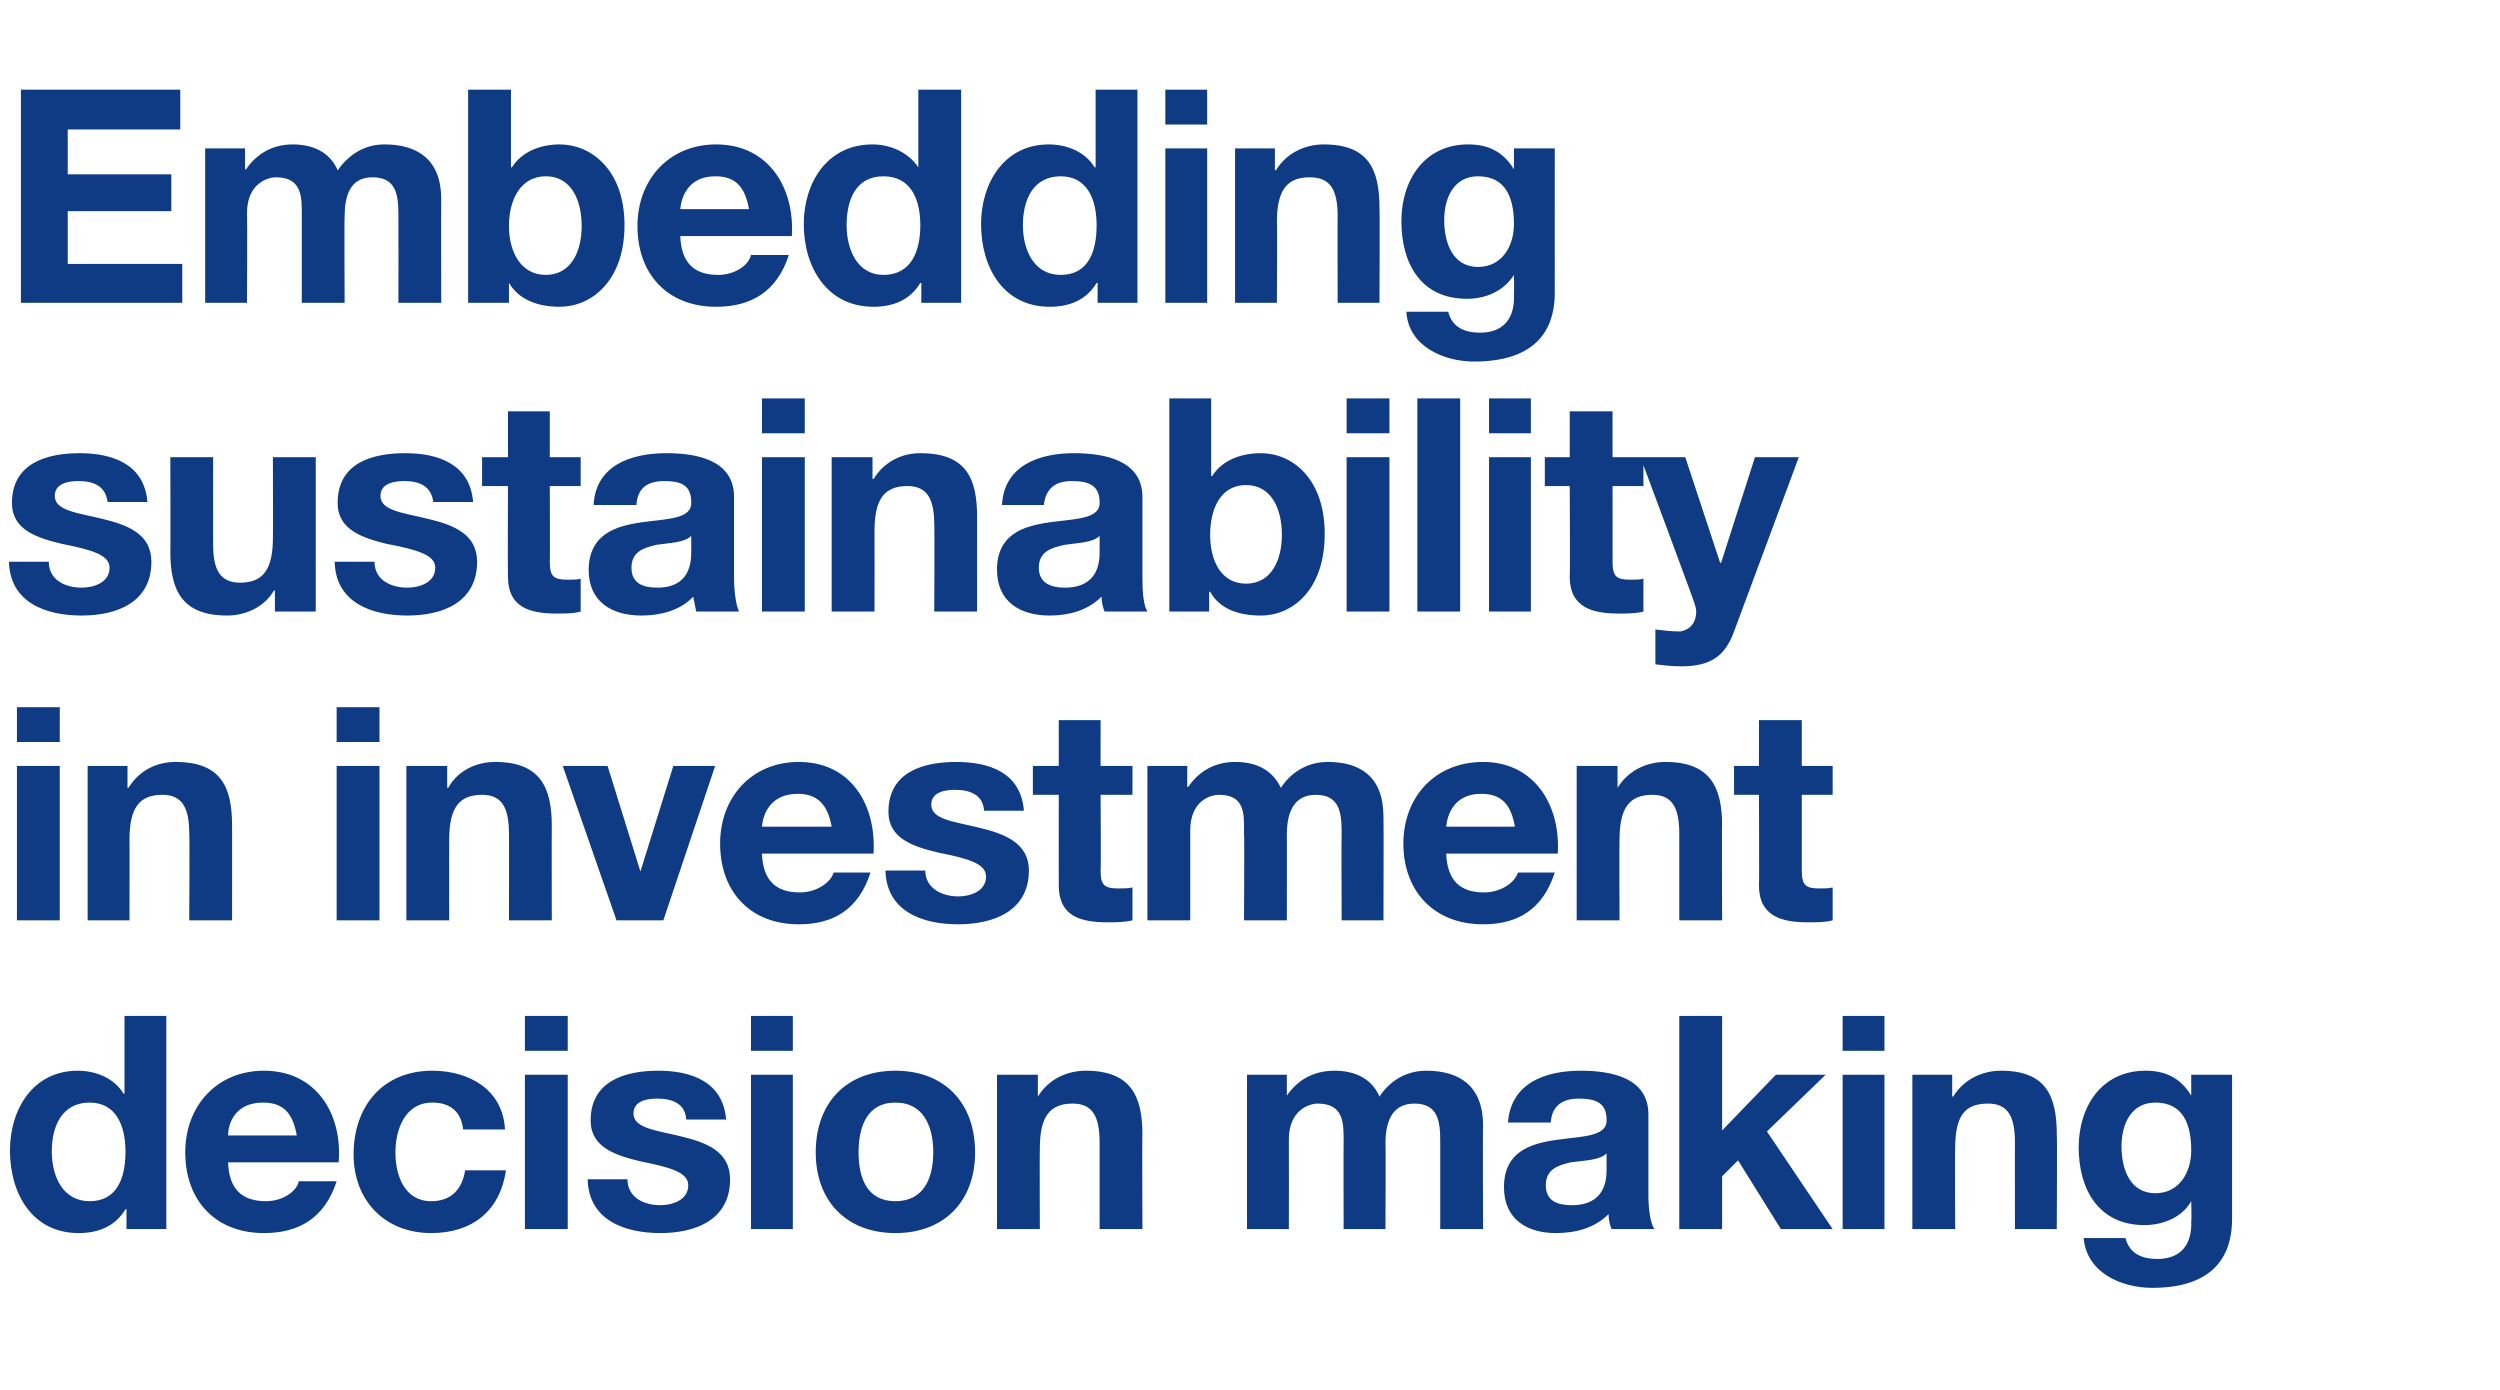 <?xml version="1.0" standalone="no"?><!DOCTYPE svg PUBLIC "-//W3C//DTD SVG 1.1//EN" "http://www.w3.org/Graphics/SVG/1.1/DTD/svg11.dtd"><svg xmlns="http://www.w3.org/2000/svg" version="1.1" width="251px" height="139.6px" viewBox="0 -9 251 139.6" style="top:-9px">  <desc>Embedding sustainability in investment decision making</desc>  <defs/>  <g id="Polygon159547">    <path d="M 9 101.7 C 6.2 101.7 5.2 104.1 5.2 106.6 C 5.2 109.1 6.3 111.6 9 111.6 C 11.8 111.6 12.6 109.2 12.6 106.6 C 12.6 104.1 11.7 101.7 9 101.7 Z M 12.7 112.4 C 12.7 112.4 12.63 112.44 12.6 112.4 C 11.6 114.1 9.9 114.8 7.9 114.8 C 3.2 114.8 1 110.8 1 106.5 C 1 102.4 3.3 98.5 7.8 98.5 C 9.7 98.5 11.5 99.3 12.4 100.8 C 12.42 100.8 12.5 100.8 12.5 100.8 L 12.5 93 L 16.7 93 L 16.7 114.4 L 12.7 114.4 L 12.7 112.4 Z M 29.8 105 C 29.4 102.8 28.5 101.7 26.4 101.7 C 23.6 101.7 22.9 103.8 22.9 105 C 22.9 105 29.8 105 29.8 105 Z M 22.9 107.7 C 23 110.4 24.3 111.6 26.7 111.6 C 28.4 111.6 29.8 110.6 30 109.6 C 30 109.6 33.8 109.6 33.8 109.6 C 32.6 113.3 30 114.8 26.5 114.8 C 21.6 114.8 18.6 111.5 18.6 106.7 C 18.6 102 21.8 98.5 26.5 98.5 C 31.8 98.5 34.4 102.9 34 107.7 C 34 107.7 22.9 107.7 22.9 107.7 Z M 46.5 104.4 C 46.3 102.6 45.2 101.7 43.4 101.7 C 40.6 101.7 39.7 104.5 39.7 106.7 C 39.7 109 40.6 111.6 43.3 111.6 C 45.3 111.6 46.4 110.4 46.7 108.5 C 46.7 108.5 50.8 108.5 50.8 108.5 C 50.2 112.6 47.4 114.8 43.3 114.8 C 38.6 114.8 35.5 111.5 35.5 106.9 C 35.5 102.1 38.4 98.5 43.4 98.5 C 47.1 98.5 50.5 100.4 50.7 104.4 C 50.7 104.4 46.5 104.4 46.5 104.4 Z M 57 96.5 L 52.7 96.5 L 52.7 93 L 57 93 L 57 96.5 Z M 52.7 98.9 L 57 98.9 L 57 114.4 L 52.7 114.4 L 52.7 98.9 Z M 63 109.4 C 63 111.2 64.6 112 66.3 112 C 67.5 112 69.1 111.5 69.1 110 C 69.1 108.7 67.3 108.2 64.3 107.6 C 61.8 107 59.3 106.2 59.3 103.5 C 59.3 99.5 62.8 98.5 66.1 98.5 C 69.4 98.5 72.6 99.6 72.9 103.4 C 72.9 103.4 68.9 103.4 68.9 103.4 C 68.8 101.8 67.5 101.3 66 101.3 C 65 101.3 63.6 101.5 63.6 102.8 C 63.6 104.3 66 104.5 68.4 105.1 C 70.9 105.7 73.3 106.6 73.3 109.4 C 73.3 113.5 69.8 114.8 66.3 114.8 C 62.7 114.8 59.1 113.5 59 109.4 C 59 109.4 63 109.4 63 109.4 Z M 79.6 96.5 L 75.4 96.5 L 75.4 93 L 79.6 93 L 79.6 96.5 Z M 75.4 98.9 L 79.6 98.9 L 79.6 114.4 L 75.4 114.4 L 75.4 98.9 Z M 89.9 111.6 C 92.8 111.6 93.7 109.2 93.7 106.7 C 93.7 104.2 92.8 101.7 89.9 101.7 C 87 101.7 86.2 104.2 86.2 106.7 C 86.2 109.2 87 111.6 89.9 111.6 Z M 89.9 98.5 C 94.8 98.5 97.9 101.7 97.9 106.7 C 97.9 111.6 94.8 114.8 89.9 114.8 C 85 114.8 81.9 111.6 81.9 106.7 C 81.9 101.7 85 98.5 89.9 98.5 Z M 100.1 98.9 L 104.2 98.9 L 104.2 101.1 C 104.2 101.1 104.25 101.07 104.2 101.1 C 105.3 99.3 107.2 98.5 109 98.5 C 113.5 98.5 114.7 101 114.7 104.9 C 114.66 104.88 114.7 114.4 114.7 114.4 L 110.4 114.4 C 110.4 114.4 110.4 105.66 110.4 105.7 C 110.4 103.1 109.7 101.8 107.7 101.8 C 105.4 101.8 104.4 103.1 104.4 106.3 C 104.37 106.29 104.4 114.4 104.4 114.4 L 100.1 114.4 L 100.1 98.9 Z M 125.2 98.9 L 129.2 98.9 L 129.2 101 C 129.2 101 129.24 101.01 129.2 101 C 130.3 99.4 131.9 98.5 134 98.5 C 135.9 98.5 137.7 99.2 138.5 101.1 C 139.4 99.7 141 98.5 143.2 98.5 C 146.5 98.5 148.9 100 148.9 104 C 148.86 104.04 148.9 114.4 148.9 114.4 L 144.6 114.4 C 144.6 114.4 144.6 105.63 144.6 105.6 C 144.6 103.6 144.4 101.8 142 101.8 C 139.6 101.8 139.1 103.9 139.1 105.8 C 139.14 105.78 139.1 114.4 139.1 114.4 L 134.9 114.4 C 134.9 114.4 134.88 105.72 134.9 105.7 C 134.9 103.9 135 101.8 132.3 101.8 C 131.5 101.8 129.4 102.4 129.4 105.4 C 129.42 105.42 129.4 114.4 129.4 114.4 L 125.2 114.4 L 125.2 98.9 Z M 151.4 103.7 C 151.7 99.7 155.2 98.5 158.7 98.5 C 161.8 98.5 165.5 99.2 165.5 102.9 C 165.5 102.9 165.5 111 165.5 111 C 165.5 112.4 165.7 113.8 166.1 114.4 C 166.1 114.4 161.8 114.4 161.8 114.4 C 161.6 113.9 161.5 113.4 161.5 112.9 C 160.1 114.3 158.2 114.8 156.2 114.8 C 153.3 114.8 151 113.4 151 110.2 C 151 103.1 161.5 106.9 161.3 103.4 C 161.3 101.6 160 101.3 158.5 101.3 C 156.9 101.3 155.8 102 155.7 103.7 C 155.7 103.7 151.4 103.7 151.4 103.7 Z M 161.3 106.8 C 160.6 107.5 159.1 107.5 157.7 107.7 C 156.4 108 155.2 108.4 155.2 110 C 155.2 111.6 156.4 112 157.8 112 C 161.2 112 161.3 109.4 161.3 108.4 C 161.3 108.4 161.3 106.8 161.3 106.8 Z M 168.6 93 L 172.9 93 L 172.9 104.5 L 178.3 98.9 L 183.3 98.9 L 177.4 104.6 L 184 114.4 L 178.8 114.4 L 174.5 107.5 L 172.9 109.1 L 172.9 114.4 L 168.6 114.4 L 168.6 93 Z M 189.2 96.5 L 185 96.5 L 185 93 L 189.2 93 L 189.2 96.5 Z M 185 98.9 L 189.2 98.9 L 189.2 114.4 L 185 114.4 L 185 98.9 Z M 192 98.9 L 196 98.9 L 196 101.1 C 196 101.1 196.14 101.07 196.1 101.1 C 197.2 99.3 199.1 98.5 200.9 98.5 C 205.4 98.5 206.5 101 206.5 104.9 C 206.55 104.88 206.5 114.4 206.5 114.4 L 202.3 114.4 C 202.3 114.4 202.29 105.66 202.3 105.7 C 202.3 103.1 201.6 101.8 199.6 101.8 C 197.2 101.8 196.3 103.1 196.3 106.3 C 196.26 106.29 196.3 114.4 196.3 114.4 L 192 114.4 L 192 98.9 Z M 220 106.5 C 220 103.9 219.2 101.7 216.4 101.7 C 214 101.7 213 103.8 213 106.1 C 213 108.3 213.8 110.8 216.4 110.8 C 218.8 110.8 220 108.7 220 106.5 Z M 224.1 113.4 C 224.1 116 223.2 120.3 216.1 120.3 C 213 120.3 209.5 118.8 209.2 115.3 C 209.2 115.3 213.4 115.3 213.4 115.3 C 213.8 116.9 215.1 117.4 216.6 117.4 C 219 117.4 220.1 115.9 220 113.6 C 220.05 113.61 220 111.6 220 111.6 C 220 111.6 219.99 111.57 220 111.6 C 219.1 113.2 217.2 114 215.3 114 C 210.7 114 208.7 110.4 208.7 106.2 C 208.7 102.1 211 98.5 215.4 98.5 C 217.4 98.5 218.9 99.2 220 101 C 219.99 100.98 220 101 220 101 L 220 98.9 L 224.1 98.9 C 224.1 98.9 224.1 113.43 224.1 113.4 Z " stroke="none" fill="#0e3b83"/>  </g>  <g id="Polygon159546">    <path d="M 6 65.5 L 1.7 65.5 L 1.7 62 L 6 62 L 6 65.5 Z M 1.7 67.9 L 6 67.9 L 6 83.4 L 1.7 83.4 L 1.7 67.9 Z M 8.8 67.9 L 12.8 67.9 L 12.8 70.1 C 12.8 70.1 12.9 70.07 12.9 70.1 C 14 68.3 15.8 67.5 17.6 67.5 C 22.2 67.5 23.3 70 23.3 73.9 C 23.31 73.88 23.3 83.4 23.3 83.4 L 19 83.4 C 19 83.4 19.05 74.66 19 74.7 C 19 72.1 18.3 70.8 16.3 70.8 C 14 70.8 13 72.1 13 75.3 C 13.02 75.29 13 83.4 13 83.4 L 8.8 83.4 L 8.8 67.9 Z M 38.1 65.5 L 33.8 65.5 L 33.8 62 L 38.1 62 L 38.1 65.5 Z M 33.8 67.9 L 38.1 67.9 L 38.1 83.4 L 33.8 83.4 L 33.8 67.9 Z M 40.8 67.9 L 44.9 67.9 L 44.9 70.1 C 44.9 70.1 44.97 70.07 45 70.1 C 46 68.3 47.9 67.5 49.7 67.5 C 54.2 67.5 55.4 70 55.4 73.9 C 55.38 73.88 55.4 83.4 55.4 83.4 L 51.1 83.4 C 51.1 83.4 51.12 74.66 51.1 74.7 C 51.1 72.1 50.4 70.8 48.4 70.8 C 46.1 70.8 45.1 72.1 45.1 75.3 C 45.09 75.29 45.1 83.4 45.1 83.4 L 40.8 83.4 L 40.8 67.9 Z M 66.6 83.4 L 61.9 83.4 L 56.5 67.9 L 61 67.9 L 64.3 78.5 L 64.3 78.5 L 67.6 67.9 L 71.8 67.9 L 66.6 83.4 Z M 83.5 74 C 83.1 71.8 82.1 70.7 80.1 70.7 C 77.3 70.7 76.6 72.8 76.5 74 C 76.5 74 83.5 74 83.5 74 Z M 76.5 76.7 C 76.6 79.4 77.9 80.6 80.3 80.6 C 82 80.6 83.4 79.6 83.7 78.6 C 83.7 78.6 87.4 78.6 87.4 78.6 C 86.2 82.3 83.7 83.8 80.2 83.8 C 75.3 83.8 72.3 80.5 72.3 75.7 C 72.3 71 75.5 67.5 80.2 67.5 C 85.5 67.5 88 71.9 87.7 76.7 C 87.7 76.7 76.5 76.7 76.5 76.7 Z M 92.9 78.4 C 92.9 80.2 94.6 81 96.2 81 C 97.4 81 99 80.5 99 79 C 99 77.7 97.2 77.2 94.2 76.6 C 91.7 76 89.2 75.2 89.2 72.5 C 89.2 68.5 92.7 67.5 96 67.5 C 99.4 67.5 102.5 68.6 102.8 72.4 C 102.8 72.4 98.8 72.4 98.8 72.4 C 98.7 70.8 97.4 70.3 95.9 70.3 C 94.9 70.3 93.5 70.5 93.5 71.8 C 93.5 73.3 95.9 73.5 98.3 74.1 C 100.8 74.7 103.3 75.6 103.3 78.4 C 103.3 82.5 99.7 83.8 96.2 83.8 C 92.6 83.8 89 82.5 88.9 78.4 C 88.9 78.4 92.9 78.4 92.9 78.4 Z M 110.5 67.9 L 113.7 67.9 L 113.7 70.8 L 110.5 70.8 C 110.5 70.8 110.55 78.44 110.5 78.4 C 110.5 79.9 110.9 80.2 112.3 80.2 C 112.8 80.2 113.3 80.2 113.7 80.1 C 113.7 80.1 113.7 83.4 113.7 83.4 C 112.9 83.6 112 83.6 111.2 83.6 C 108.5 83.6 106.3 83 106.3 79.9 C 106.29 79.91 106.3 70.8 106.3 70.8 L 103.7 70.8 L 103.7 67.9 L 106.3 67.9 L 106.3 63.3 L 110.5 63.3 L 110.5 67.9 Z M 115.2 67.9 L 119.2 67.9 L 119.2 70 C 119.2 70 119.31 70.01 119.3 70 C 120.4 68.4 122 67.5 124 67.5 C 126 67.5 127.7 68.2 128.6 70.1 C 129.5 68.7 131.1 67.5 133.3 67.5 C 136.6 67.5 138.9 69 138.9 73 C 138.93 73.04 138.9 83.4 138.9 83.4 L 134.7 83.4 C 134.7 83.4 134.67 74.63 134.7 74.6 C 134.7 72.6 134.5 70.8 132.1 70.8 C 129.7 70.8 129.2 72.9 129.2 74.8 C 129.21 74.78 129.2 83.4 129.2 83.4 L 124.9 83.4 C 124.9 83.4 124.95 74.72 124.9 74.7 C 124.9 72.9 125.1 70.8 122.4 70.8 C 121.5 70.8 119.5 71.4 119.5 74.4 C 119.49 74.42 119.5 83.4 119.5 83.4 L 115.2 83.4 L 115.2 67.9 Z M 152.1 74 C 151.7 71.8 150.8 70.7 148.7 70.7 C 146 70.7 145.3 72.8 145.2 74 C 145.2 74 152.1 74 152.1 74 Z M 145.2 76.7 C 145.3 79.4 146.6 80.6 149 80.6 C 150.7 80.6 152.1 79.6 152.4 78.6 C 152.4 78.6 156.1 78.6 156.1 78.6 C 154.9 82.3 152.4 83.8 148.9 83.8 C 144 83.8 140.9 80.5 140.9 75.7 C 140.9 71 144.1 67.5 148.9 67.5 C 154.1 67.5 156.7 71.9 156.4 76.7 C 156.4 76.7 145.2 76.7 145.2 76.7 Z M 158.3 67.9 L 162.4 67.9 L 162.4 70.1 C 162.4 70.1 162.45 70.07 162.4 70.1 C 163.5 68.3 165.4 67.5 167.2 67.5 C 171.7 67.5 172.9 70 172.9 73.9 C 172.86 73.88 172.9 83.4 172.9 83.4 L 168.6 83.4 C 168.6 83.4 168.6 74.66 168.6 74.7 C 168.6 72.1 167.9 70.8 165.9 70.8 C 163.6 70.8 162.6 72.1 162.6 75.3 C 162.57 75.29 162.6 83.4 162.6 83.4 L 158.3 83.4 L 158.3 67.9 Z M 180.9 67.9 L 184 67.9 L 184 70.8 L 180.9 70.8 C 180.9 70.8 180.9 78.44 180.9 78.4 C 180.9 79.9 181.3 80.2 182.7 80.2 C 183.2 80.2 183.6 80.2 184 80.1 C 184 80.1 184 83.4 184 83.4 C 183.3 83.6 182.4 83.6 181.5 83.6 C 178.9 83.6 176.6 83 176.6 79.9 C 176.64 79.91 176.6 70.8 176.6 70.8 L 174.1 70.8 L 174.1 67.9 L 176.6 67.9 L 176.6 63.3 L 180.9 63.3 L 180.9 67.9 Z " stroke="none" fill="#0e3b83"/>  </g>  <g id="Polygon159545">    <path d="M 4.9 47.4 C 4.9 49.2 6.5 50 8.2 50 C 9.4 50 11 49.5 11 48 C 11 46.7 9.2 46.2 6.2 45.6 C 3.7 45 1.2 44.2 1.2 41.5 C 1.2 37.5 4.7 36.5 8 36.5 C 11.3 36.5 14.5 37.6 14.8 41.4 C 14.8 41.4 10.8 41.4 10.8 41.4 C 10.6 39.8 9.4 39.3 7.9 39.3 C 6.9 39.3 5.5 39.5 5.5 40.8 C 5.5 42.3 7.9 42.5 10.3 43.1 C 12.8 43.7 15.2 44.6 15.2 47.4 C 15.2 51.5 11.7 52.8 8.2 52.8 C 4.6 52.8 1 51.5 0.9 47.4 C 0.9 47.4 4.9 47.4 4.9 47.4 Z M 31.7 52.4 L 27.6 52.4 L 27.6 50.3 C 27.6 50.3 27.54 50.26 27.5 50.3 C 26.5 52 24.6 52.8 22.8 52.8 C 18.3 52.8 17.1 50.3 17.1 46.4 C 17.13 46.45 17.1 36.9 17.1 36.9 L 21.4 36.9 C 21.4 36.9 21.39 45.67 21.4 45.7 C 21.4 48.2 22.1 49.5 24.1 49.5 C 26.4 49.5 27.4 48.2 27.4 45 C 27.42 45.04 27.4 36.9 27.4 36.9 L 31.7 36.9 L 31.7 52.4 Z M 37.6 47.4 C 37.6 49.2 39.2 50 40.9 50 C 42.1 50 43.7 49.5 43.7 48 C 43.7 46.7 41.9 46.2 38.8 45.6 C 36.4 45 33.9 44.2 33.9 41.5 C 33.9 37.5 37.3 36.5 40.7 36.5 C 44 36.5 47.2 37.6 47.5 41.4 C 47.5 41.4 43.5 41.4 43.5 41.4 C 43.3 39.8 42.1 39.3 40.6 39.3 C 39.6 39.3 38.2 39.5 38.2 40.8 C 38.2 42.3 40.6 42.5 43 43.1 C 45.5 43.7 47.9 44.6 47.9 47.4 C 47.9 51.5 44.4 52.8 40.9 52.8 C 37.3 52.8 33.7 51.5 33.6 47.4 C 33.6 47.4 37.6 47.4 37.6 47.4 Z M 55.2 36.9 L 58.3 36.9 L 58.3 39.8 L 55.2 39.8 C 55.2 39.8 55.23 47.44 55.2 47.4 C 55.2 48.9 55.6 49.2 57 49.2 C 57.5 49.2 58 49.2 58.3 49.1 C 58.3 49.1 58.3 52.4 58.3 52.4 C 57.6 52.6 56.7 52.6 55.9 52.6 C 53.2 52.6 51 52 51 48.9 C 50.97 48.91 51 39.8 51 39.8 L 48.4 39.8 L 48.4 36.9 L 51 36.9 L 51 32.3 L 55.2 32.3 L 55.2 36.9 Z M 59.6 41.7 C 59.8 37.7 63.4 36.5 66.9 36.5 C 70 36.5 73.7 37.2 73.7 40.9 C 73.7 40.9 73.7 49 73.7 49 C 73.7 50.4 73.9 51.8 74.2 52.4 C 74.2 52.4 69.9 52.4 69.9 52.4 C 69.8 51.9 69.7 51.4 69.6 50.9 C 68.3 52.3 66.3 52.8 64.4 52.8 C 61.4 52.8 59.1 51.4 59.1 48.2 C 59.2 41.1 69.6 44.9 69.4 41.4 C 69.4 39.6 68.2 39.3 66.7 39.3 C 65 39.3 64 40 63.9 41.7 C 63.9 41.7 59.6 41.7 59.6 41.7 Z M 69.4 44.8 C 68.7 45.5 67.2 45.5 65.9 45.7 C 64.6 46 63.4 46.4 63.4 48 C 63.4 49.6 64.6 50 66 50 C 69.3 50 69.4 47.4 69.4 46.4 C 69.4 46.4 69.4 44.8 69.4 44.8 Z M 80.8 34.5 L 76.5 34.5 L 76.5 31 L 80.8 31 L 80.8 34.5 Z M 76.5 36.9 L 80.8 36.9 L 80.8 52.4 L 76.5 52.4 L 76.5 36.9 Z M 83.5 36.9 L 87.6 36.9 L 87.6 39.1 C 87.6 39.1 87.69 39.07 87.7 39.1 C 88.8 37.3 90.6 36.5 92.4 36.5 C 97 36.5 98.1 39 98.1 42.9 C 98.1 42.88 98.1 52.4 98.1 52.4 L 93.8 52.4 C 93.8 52.4 93.84 43.66 93.8 43.7 C 93.8 41.1 93.1 39.8 91.1 39.8 C 88.8 39.8 87.8 41.1 87.8 44.3 C 87.81 44.29 87.8 52.4 87.8 52.4 L 83.5 52.4 L 83.5 36.9 Z M 100.6 41.7 C 100.8 37.7 104.4 36.5 107.8 36.5 C 110.9 36.5 114.7 37.2 114.7 40.9 C 114.7 40.9 114.7 49 114.7 49 C 114.7 50.4 114.8 51.8 115.2 52.4 C 115.2 52.4 110.9 52.4 110.9 52.4 C 110.7 51.9 110.6 51.4 110.6 50.9 C 109.2 52.3 107.3 52.8 105.4 52.8 C 102.4 52.8 100.1 51.4 100.1 48.2 C 100.1 41.1 110.6 44.9 110.4 41.4 C 110.4 39.6 109.1 39.3 107.6 39.3 C 106 39.3 105 40 104.8 41.7 C 104.8 41.7 100.6 41.7 100.6 41.7 Z M 110.4 44.8 C 109.7 45.5 108.2 45.5 106.9 45.7 C 105.5 46 104.3 46.4 104.3 48 C 104.3 49.6 105.6 50 106.9 50 C 110.3 50 110.4 47.4 110.4 46.4 C 110.4 46.4 110.4 44.8 110.4 44.8 Z M 125.1 39.7 C 122.6 39.7 121.5 42 121.5 44.7 C 121.5 47.3 122.6 49.6 125.1 49.6 C 127.6 49.6 128.7 47.3 128.7 44.7 C 128.7 42 127.6 39.7 125.1 39.7 Z M 117.4 31 L 121.6 31 L 121.6 38.8 C 121.6 38.8 121.68 38.8 121.7 38.8 C 122.7 37.2 124.6 36.5 126.6 36.5 C 129.7 36.5 133 39 133 44.6 C 133 50.3 129.7 52.8 126.6 52.8 C 124.3 52.8 122.4 52.1 121.5 50.4 C 121.47 50.44 121.4 50.4 121.4 50.4 L 121.4 52.4 L 117.4 52.4 L 117.4 31 Z M 139.5 34.5 L 135.2 34.5 L 135.2 31 L 139.5 31 L 139.5 34.5 Z M 135.2 36.9 L 139.5 36.9 L 139.5 52.4 L 135.2 52.4 L 135.2 36.9 Z M 142.3 31 L 146.6 31 L 146.6 52.4 L 142.3 52.4 L 142.3 31 Z M 153.7 34.5 L 149.5 34.5 L 149.5 31 L 153.7 31 L 153.7 34.5 Z M 149.5 36.9 L 153.7 36.9 L 153.7 52.4 L 149.5 52.4 L 149.5 36.9 Z M 161.9 36.9 L 165 36.9 L 165 39.8 L 161.9 39.8 C 161.9 39.8 161.91 47.44 161.9 47.4 C 161.9 48.9 162.3 49.2 163.7 49.2 C 164.2 49.2 164.6 49.2 165 49.1 C 165 49.1 165 52.4 165 52.4 C 164.3 52.6 163.4 52.6 162.5 52.6 C 159.9 52.6 157.6 52 157.6 48.9 C 157.65 48.91 157.6 39.8 157.6 39.8 L 155.1 39.8 L 155.1 36.9 L 157.6 36.9 L 157.6 32.3 L 161.9 32.3 L 161.9 36.9 Z M 174.1 54.4 C 173.2 56.9 171.7 57.9 168.8 57.9 C 167.9 57.9 167 57.8 166.2 57.7 C 166.2 57.7 166.2 54.2 166.2 54.2 C 167 54.3 167.8 54.4 168.7 54.4 C 169.8 54.2 170.3 53.4 170.3 52.4 C 170.3 52.1 170.2 51.8 170.1 51.5 C 170.13 51.46 164.7 36.9 164.7 36.9 L 169.2 36.9 L 172.7 47.5 L 172.8 47.5 L 176.2 36.9 L 180.6 36.9 C 180.6 36.9 174.12 54.37 174.1 54.4 Z " stroke="none" fill="#0e3b83"/>  </g>  <g id="Polygon159544">    <path d="M 2.1 0 L 18.1 0 L 18.1 4 L 6.8 4 L 6.8 8.5 L 17.2 8.5 L 17.2 12.2 L 6.8 12.2 L 6.8 17.5 L 18.3 17.5 L 18.3 21.4 L 2.1 21.4 L 2.1 0 Z M 20.6 5.9 L 24.6 5.9 L 24.6 8 C 24.6 8 24.66 8.01 24.7 8 C 25.8 6.4 27.4 5.5 29.4 5.5 C 31.3 5.5 33.1 6.2 33.9 8.1 C 34.9 6.7 36.4 5.5 38.6 5.5 C 41.9 5.5 44.3 7 44.3 11 C 44.28 11.04 44.3 21.4 44.3 21.4 L 40 21.4 C 40 21.4 40.02 12.63 40 12.6 C 40 10.6 39.8 8.8 37.4 8.8 C 35 8.8 34.6 10.9 34.6 12.8 C 34.56 12.78 34.6 21.4 34.6 21.4 L 30.3 21.4 C 30.3 21.4 30.3 12.72 30.3 12.7 C 30.3 10.9 30.4 8.8 27.7 8.8 C 26.9 8.8 24.8 9.4 24.8 12.4 C 24.84 12.42 24.8 21.4 24.8 21.4 L 20.6 21.4 L 20.6 5.9 Z M 54.8 8.7 C 52.3 8.7 51.1 11 51.1 13.7 C 51.1 16.3 52.3 18.6 54.8 18.6 C 57.3 18.6 58.4 16.3 58.4 13.7 C 58.4 11 57.3 8.7 54.8 8.7 Z M 47 0 L 51.3 0 L 51.3 7.8 C 51.3 7.8 51.36 7.8 51.4 7.8 C 52.4 6.2 54.3 5.5 56.2 5.5 C 59.3 5.5 62.7 8 62.7 13.6 C 62.7 19.3 59.3 21.8 56.2 21.8 C 54 21.8 52.1 21.1 51.1 19.4 C 51.15 19.44 51.1 19.4 51.1 19.4 L 51.1 21.4 L 47 21.4 L 47 0 Z M 75.2 12 C 74.8 9.8 73.9 8.7 71.8 8.7 C 69.1 8.7 68.4 10.8 68.3 12 C 68.3 12 75.2 12 75.2 12 Z M 68.3 14.7 C 68.4 17.4 69.7 18.6 72.1 18.6 C 73.8 18.6 75.2 17.6 75.4 16.6 C 75.4 16.6 79.2 16.6 79.2 16.6 C 78 20.3 75.4 21.8 71.9 21.8 C 67 21.8 64 18.5 64 13.7 C 64 9 67.2 5.5 71.9 5.5 C 77.2 5.5 79.8 9.9 79.5 14.7 C 79.5 14.7 68.3 14.7 68.3 14.7 Z M 88.7 8.7 C 85.9 8.7 85 11.1 85 13.6 C 85 16.1 86.1 18.6 88.7 18.6 C 91.5 18.6 92.4 16.2 92.4 13.6 C 92.4 11.1 91.5 8.7 88.7 8.7 Z M 92.5 19.4 C 92.5 19.4 92.4 19.44 92.4 19.4 C 91.4 21.1 89.7 21.8 87.7 21.8 C 83 21.8 80.7 17.8 80.7 13.5 C 80.7 9.4 83 5.5 87.6 5.5 C 89.4 5.5 91.2 6.3 92.2 7.8 C 92.19 7.8 92.2 7.8 92.2 7.8 L 92.2 0 L 96.5 0 L 96.5 21.4 L 92.5 21.4 L 92.5 19.4 Z M 106.5 8.7 C 103.7 8.7 102.7 11.1 102.7 13.6 C 102.7 16.1 103.8 18.6 106.5 18.6 C 109.3 18.6 110.1 16.2 110.1 13.6 C 110.1 11.1 109.2 8.7 106.5 8.7 Z M 110.2 19.4 C 110.2 19.4 110.13 19.44 110.1 19.4 C 109.1 21.1 107.4 21.8 105.4 21.8 C 100.7 21.8 98.5 17.8 98.5 13.5 C 98.5 9.4 100.8 5.5 105.3 5.5 C 107.2 5.5 109 6.3 109.9 7.8 C 109.92 7.8 110 7.8 110 7.8 L 110 0 L 114.2 0 L 114.2 21.4 L 110.2 21.4 L 110.2 19.4 Z M 121.2 3.5 L 117 3.5 L 117 0 L 121.2 0 L 121.2 3.5 Z M 117 5.9 L 121.2 5.9 L 121.2 21.4 L 117 21.4 L 117 5.9 Z M 124 5.9 L 128 5.9 L 128 8.1 C 128 8.1 128.13 8.07 128.1 8.1 C 129.2 6.3 131.1 5.5 132.9 5.5 C 137.4 5.5 138.5 8 138.5 11.9 C 138.54 11.88 138.5 21.4 138.5 21.4 L 134.3 21.4 C 134.3 21.4 134.28 12.66 134.3 12.7 C 134.3 10.1 133.6 8.8 131.5 8.8 C 129.2 8.8 128.2 10.1 128.2 13.3 C 128.25 13.29 128.2 21.4 128.2 21.4 L 124 21.4 L 124 5.9 Z M 152 13.5 C 152 10.9 151.2 8.7 148.4 8.7 C 146 8.7 145 10.8 145 13.1 C 145 15.3 145.8 17.8 148.4 17.8 C 150.8 17.8 152 15.7 152 13.5 Z M 156.1 20.4 C 156.1 23 155.2 27.3 148 27.3 C 145 27.3 141.4 25.8 141.2 22.3 C 141.2 22.3 145.4 22.3 145.4 22.3 C 145.8 23.9 147.1 24.4 148.6 24.4 C 151 24.4 152.1 22.9 152 20.6 C 152.04 20.61 152 18.6 152 18.6 C 152 18.6 151.98 18.57 152 18.6 C 151 20.2 149.2 21 147.3 21 C 142.6 21 140.7 17.4 140.7 13.2 C 140.7 9.1 143 5.5 147.4 5.5 C 149.4 5.5 150.9 6.2 152 8 C 151.98 7.98 152 8 152 8 L 152 5.9 L 156.1 5.9 C 156.1 5.9 156.09 20.43 156.1 20.4 Z " stroke="none" fill="#0e3b83"/>  </g></svg>